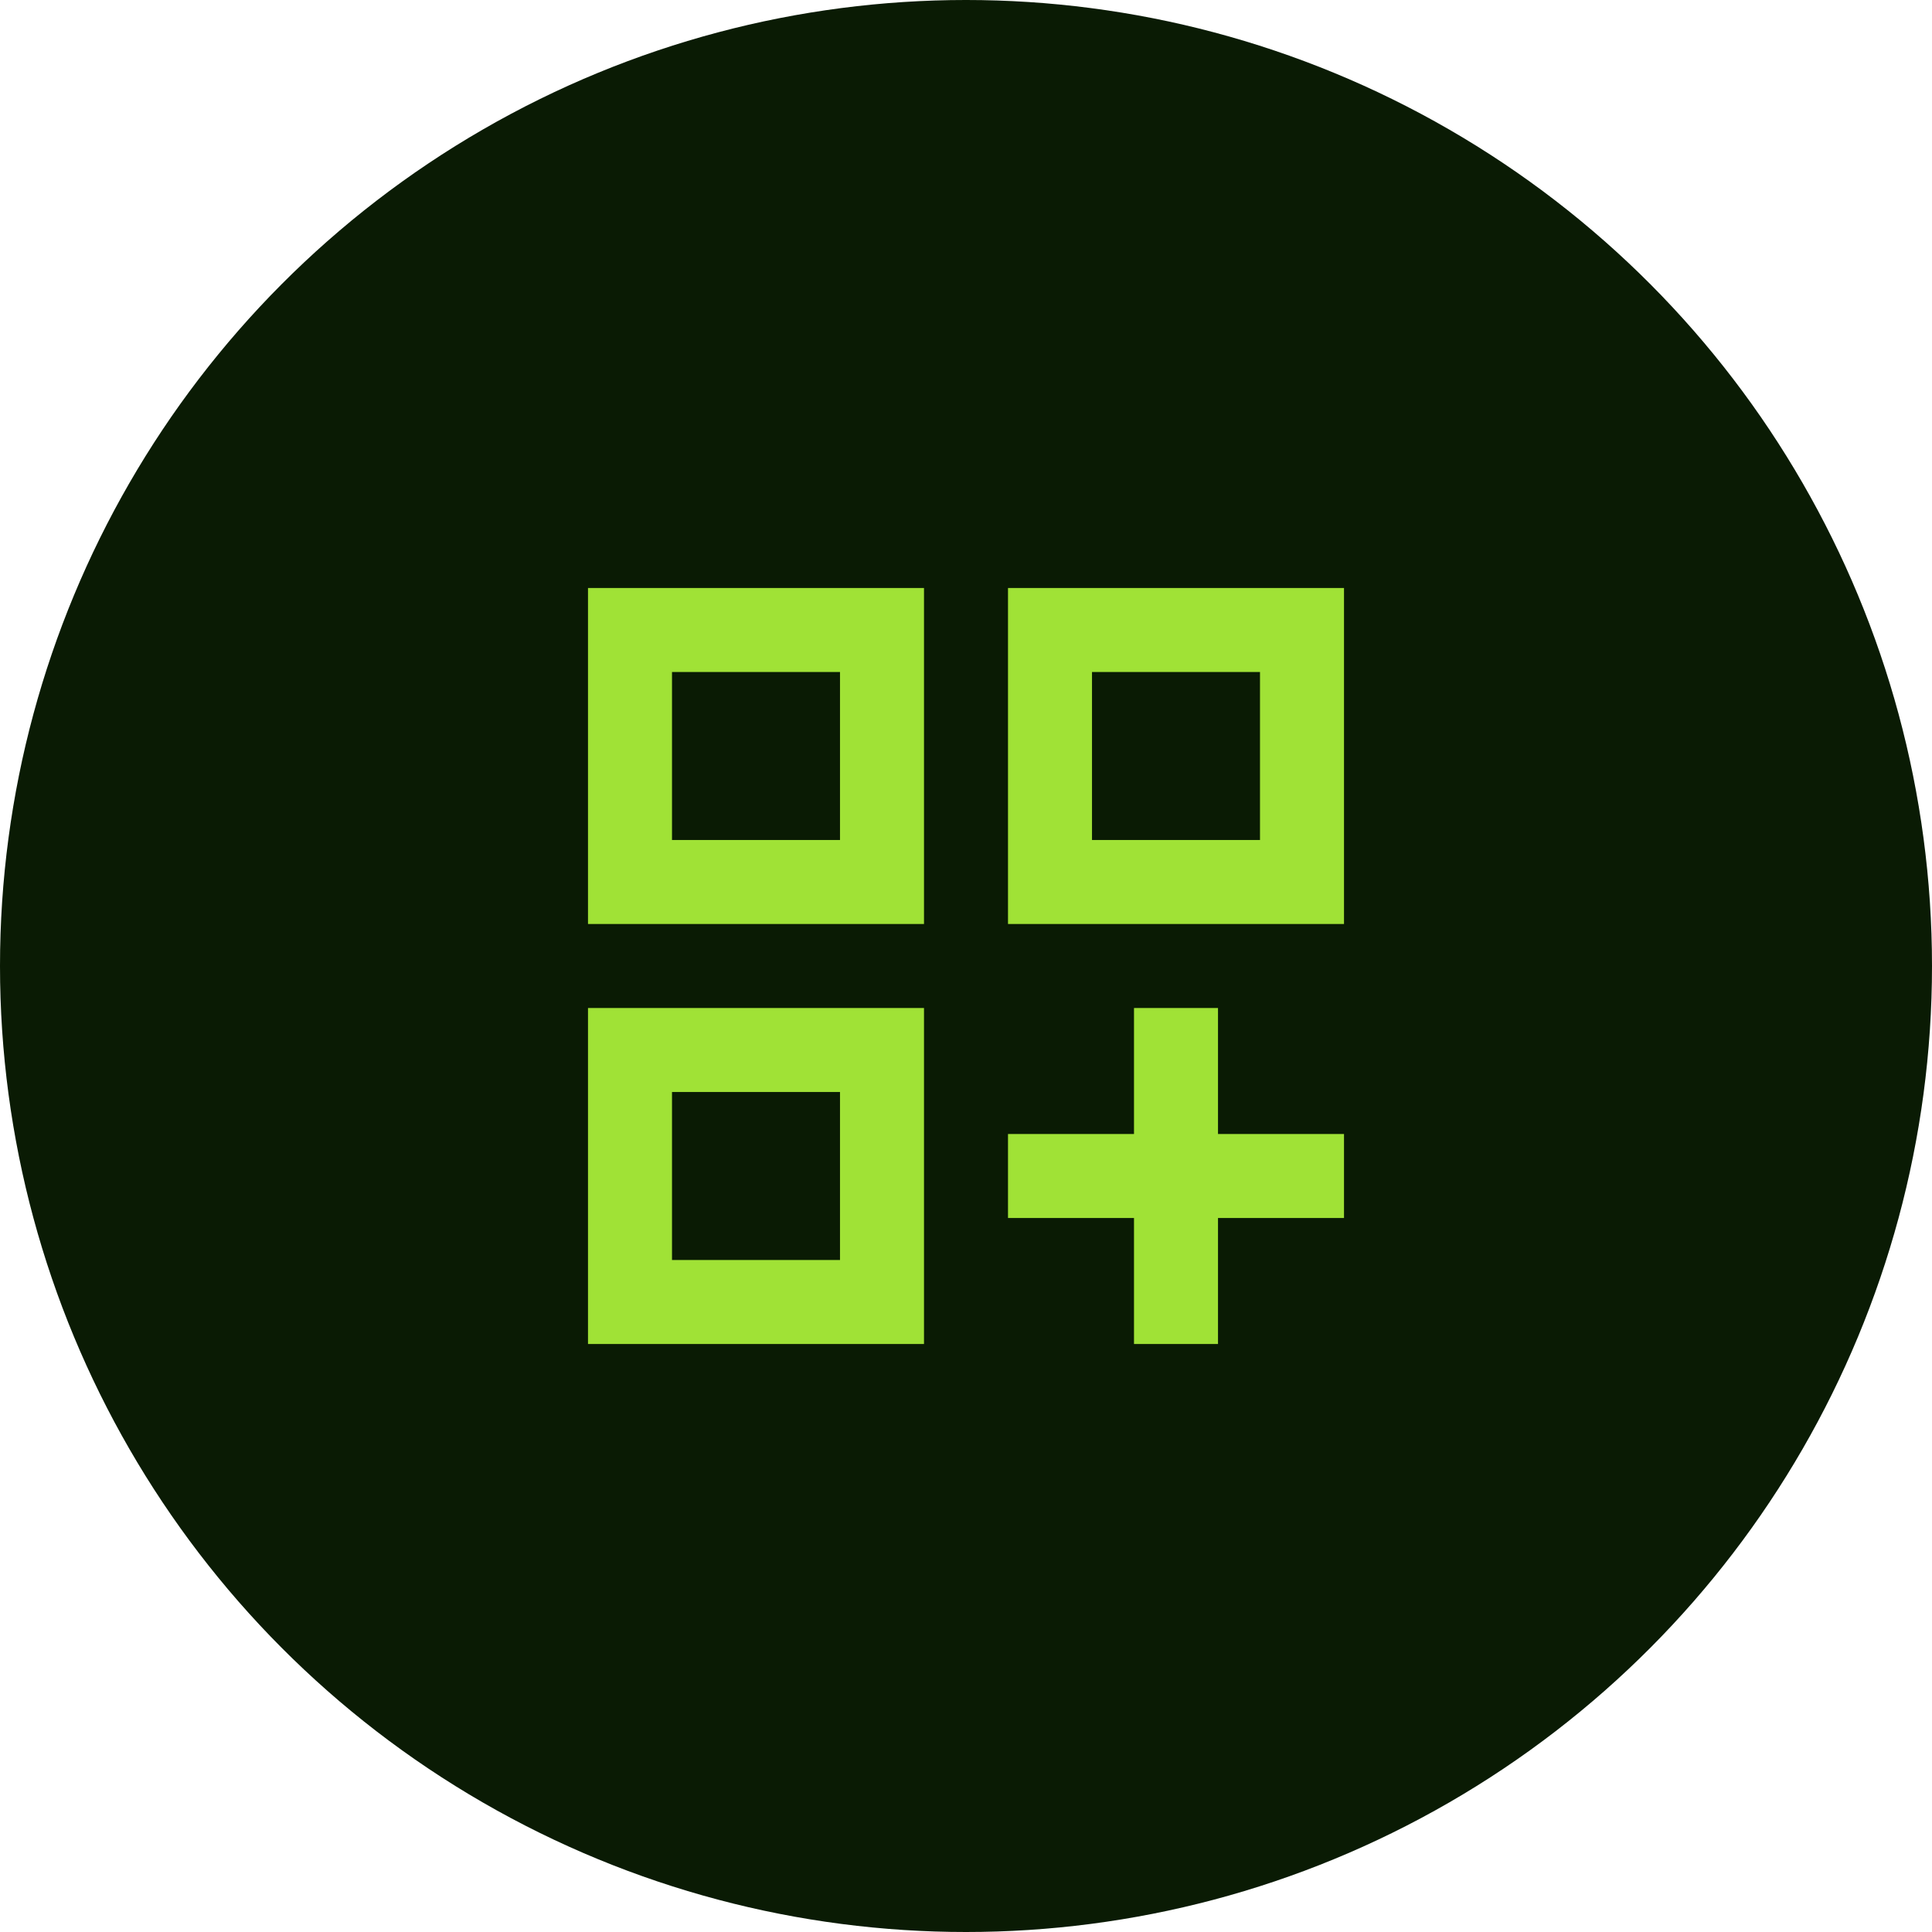<?xml version="1.0" encoding="UTF-8"?>
<svg id="Layer_2" data-name="Layer 2" xmlns="http://www.w3.org/2000/svg" viewBox="0 0 46 46">
  <defs>
    <style>
      .cls-1 {
        fill: #a0e236;
      }

      .cls-2 {
        fill: #0a1b04;
      }
    </style>
  </defs>
  <circle id="Ellipse_35" data-name="Ellipse 35" class="cls-2" cx="23" cy="23" r="23"/>
  <path class="cls-1" d="M14,14h8v8h-8v-8ZM16,16v4-4ZM24,14h8v8h-8v-8ZM26,16v4-4ZM14,24h8v8h-8v-8ZM16,26v4-4ZM27,24h2v3h3v2h-3v3h-2v-3h-3v-2h3v-3ZM26,16v4h4v-4h-4ZM16,16v4h4v-4h-4ZM16,26v4h4v-4h-4Z"/>
</svg>